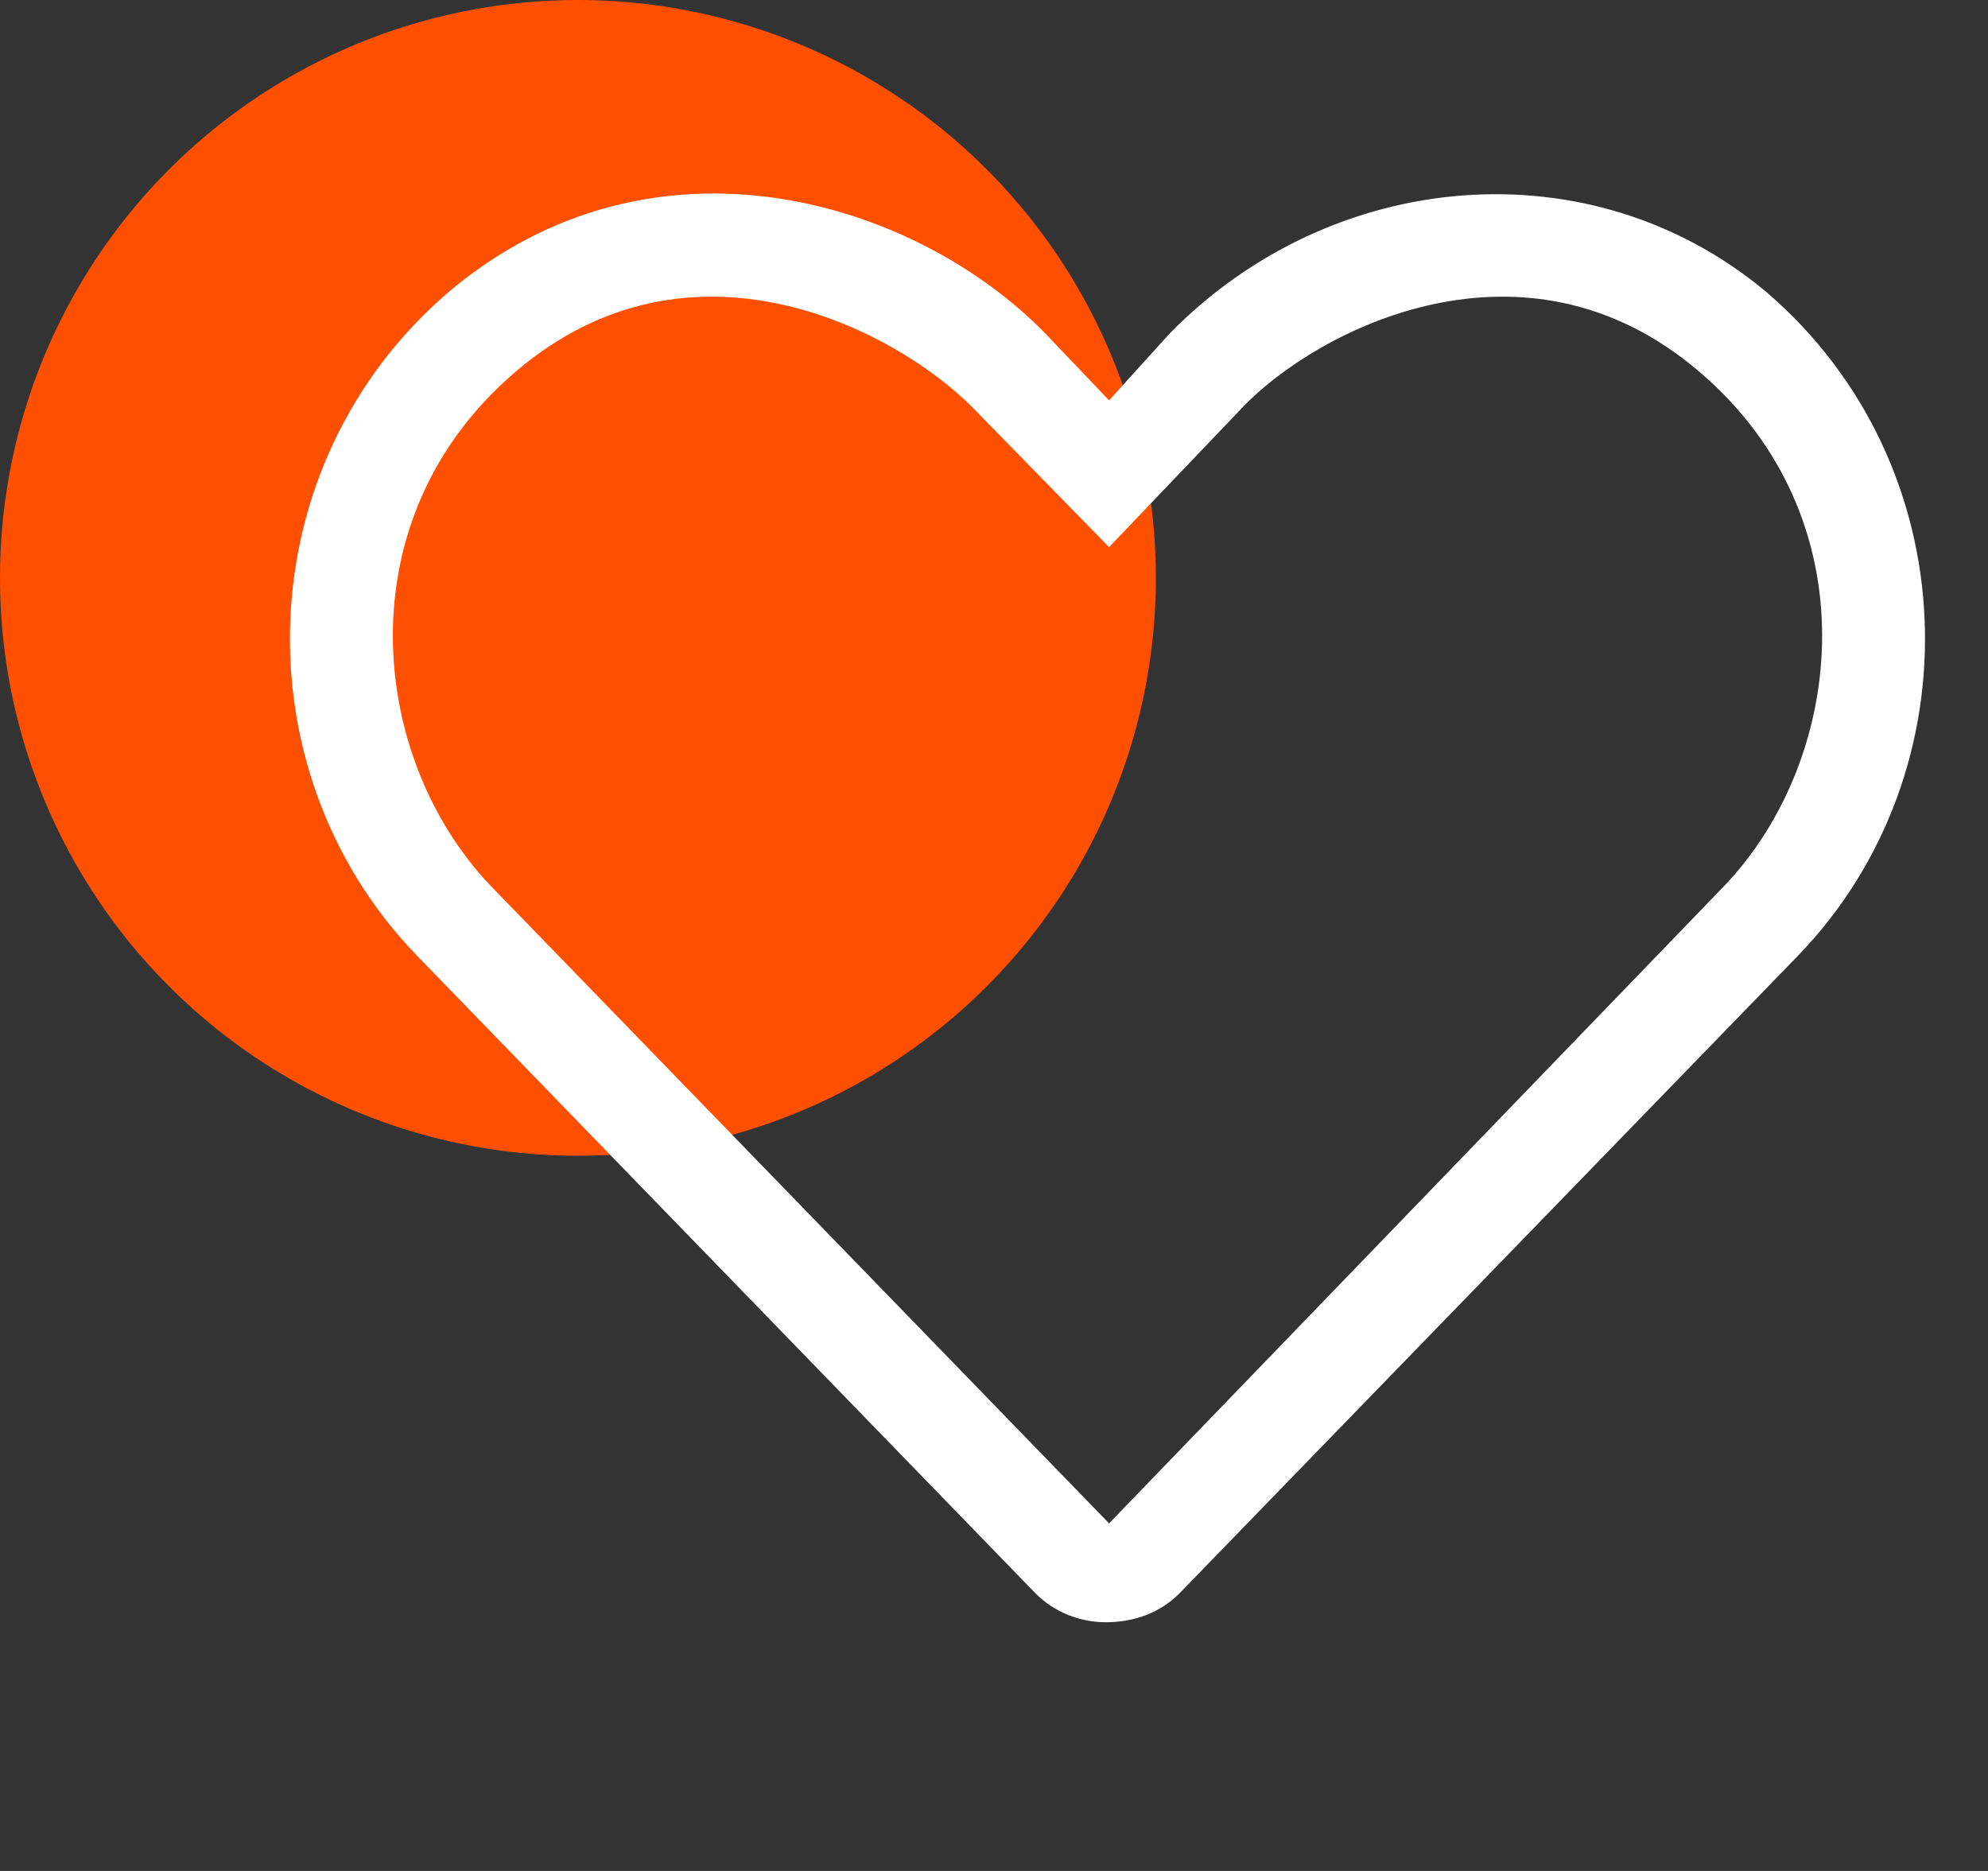 <svg width="34" height="32" viewBox="0 0 34 32" fill="none" xmlns="http://www.w3.org/2000/svg">
<rect x="0" y="0" width="34" height="32" fill="#333333" stroke="none"/>
<circle cx="9.884" cy="9.884" r="9.884" fill="#FF4F00"/>
<path d="M30.208 4.993C33.645 7.94 33.809 13.178 30.754 16.342L20.169 27.255C19.841 27.582 19.405 27.746 18.913 27.746C18.477 27.746 18.041 27.582 17.713 27.255L7.128 16.342C4.072 13.178 4.236 7.94 7.674 4.993C11.166 2.047 15.64 3.411 17.877 5.703L18.968 6.848L20.005 5.703C22.788 2.865 27.207 2.483 30.208 4.993ZM29.499 15.142C31.572 12.96 32.009 8.867 29.062 6.357C26.061 3.793 22.515 5.648 21.26 6.958L18.968 9.358L16.622 6.958C15.312 5.648 11.82 3.793 8.819 6.357C5.873 8.867 6.31 12.96 8.383 15.142L18.968 26.055L29.499 15.142Z" fill="white"/>
</svg>
